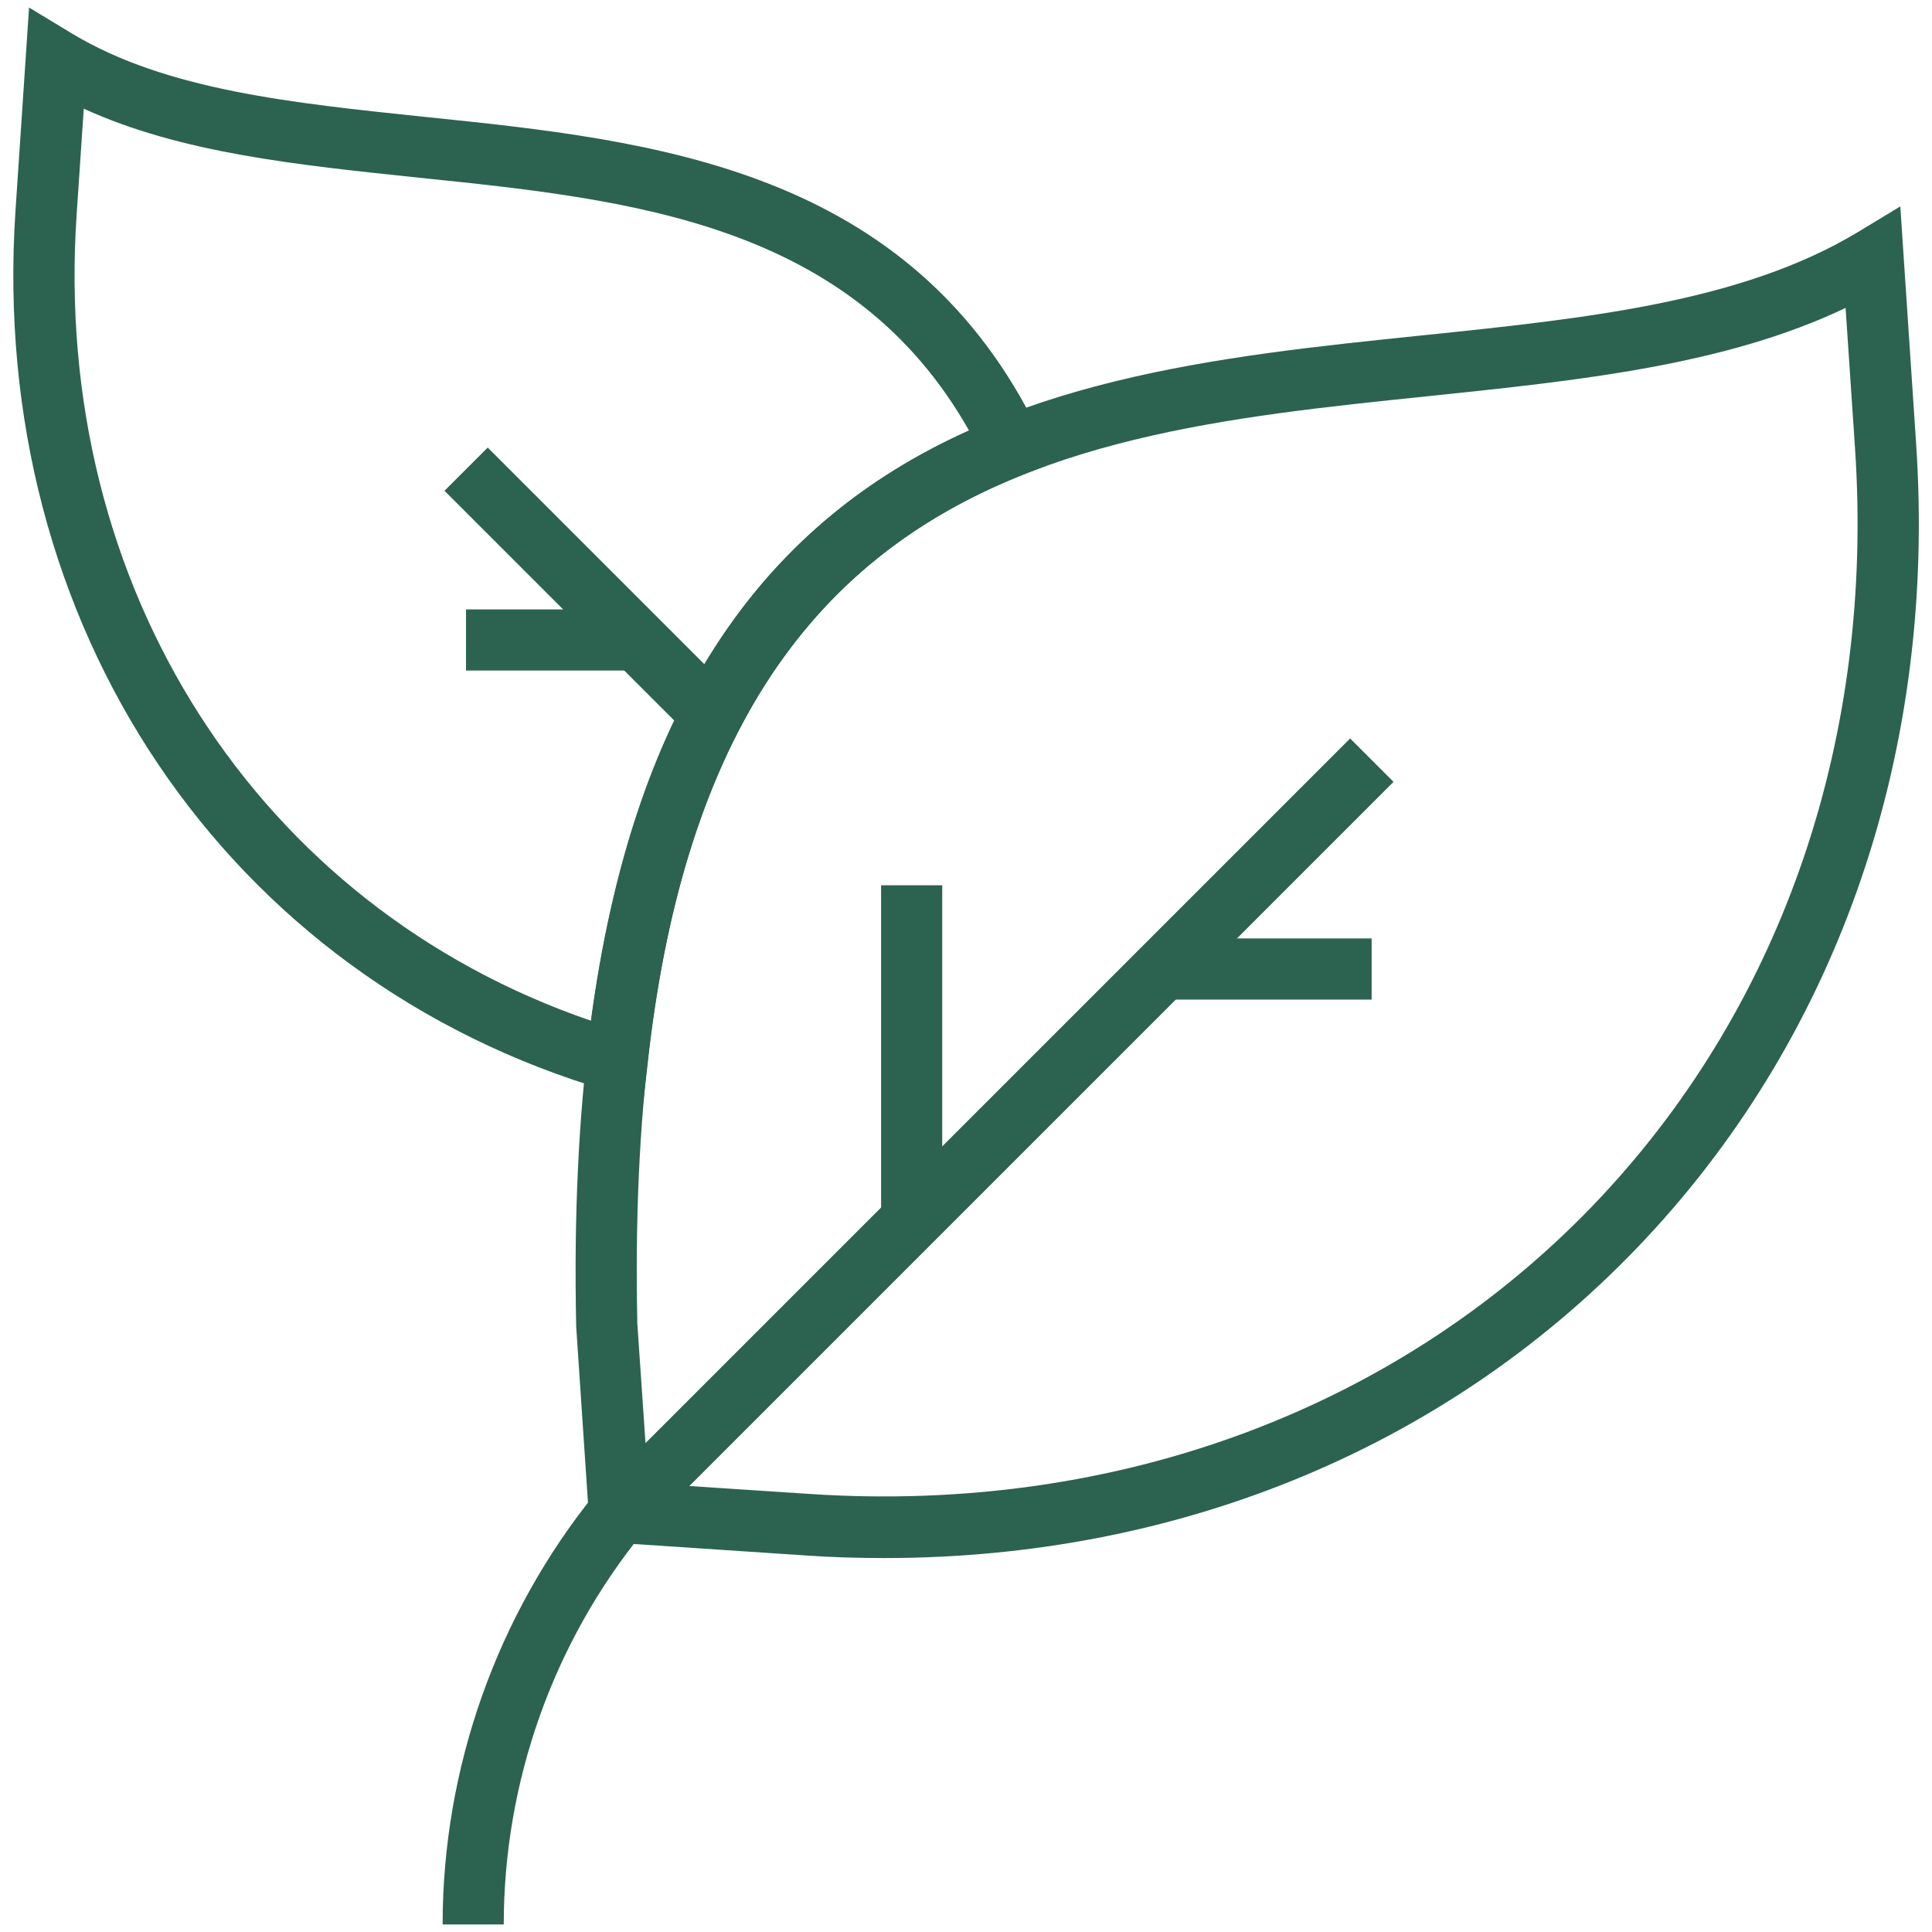 <?xml version="1.0" encoding="UTF-8"?> <svg xmlns="http://www.w3.org/2000/svg" xmlns:xlink="http://www.w3.org/1999/xlink" version="1.1" width="512" height="512" x="0" y="0" viewBox="0 0 512 512" style="enable-background:new 0 0 512 512" xml:space="preserve" class=""><g><path d="M234.4 412.9c-7 0-14.1-.2-21.1-.7l-56.8-3.8-3.8-56.8c-5.2-239 116.6-251.6 224-262.7 43.6-4.5 84.7-8.8 115.5-27.3l11.4-6.9 4.2 63c5.4 80.7-20.1 155.5-71.7 210.6-51 54.5-122.7 84.6-201.7 84.6zm-62.6-19.8 42.6 2.8c82 5.5 157.7-23 209.9-78.7 48.5-51.8 72.4-122.3 67.3-198.4l-2.5-37.2c-31.9 15.2-70.3 19.2-110.7 23.4-105.4 10.9-214.3 22.2-209.5 245.8z" fill="#2C6250" opacity="1" data-original="#000000" class=""></path><path d="M133.5 510h-16.2c0-41.5 14.4-82.1 40.6-114.4l.6-.6 199.3-199.3 11.5 11.5-199 199c-23.8 29.3-36.8 66.1-36.8 103.8z" fill="#2C6250" opacity="1" data-original="#000000" class=""></path><path d="M233.5 234.6h16.2v88.6h-16.2zM308.1 248.7h55.4v16.2h-55.4zM129.25 118.609l65.114 65.114-11.453 11.454-65.115-65.115z" fill="#2C6250" opacity="1" data-original="#000000" class=""></path><path d="M123.5 161.5h45.2v16.2h-45.2z" fill="#2C6250" opacity="1" data-original="#000000" class=""></path><path d="m170.5 291.8-9.3-2.7C59.9 259.4-3.2 165.7 4.1 55.9L7.7 2l11.4 6.9C44 23.9 77.4 27.3 112.8 31c60.3 6.2 128.6 13.3 162.6 83.7l3.8 7.9-8.1 3.2c-58.7 23.2-90.4 72.9-99.5 156.4zM22.2 28.8 20.3 57c-6.6 98.6 47.9 183.2 136.3 213.5 10.8-80.5 42.9-130.6 100.2-156.4-31.2-55.1-89.4-61.2-145.7-67-32.3-3.4-63.1-6.5-88.9-18.3z" fill="#2C6250" opacity="1" data-original="#000000" class=""></path></g></svg> 